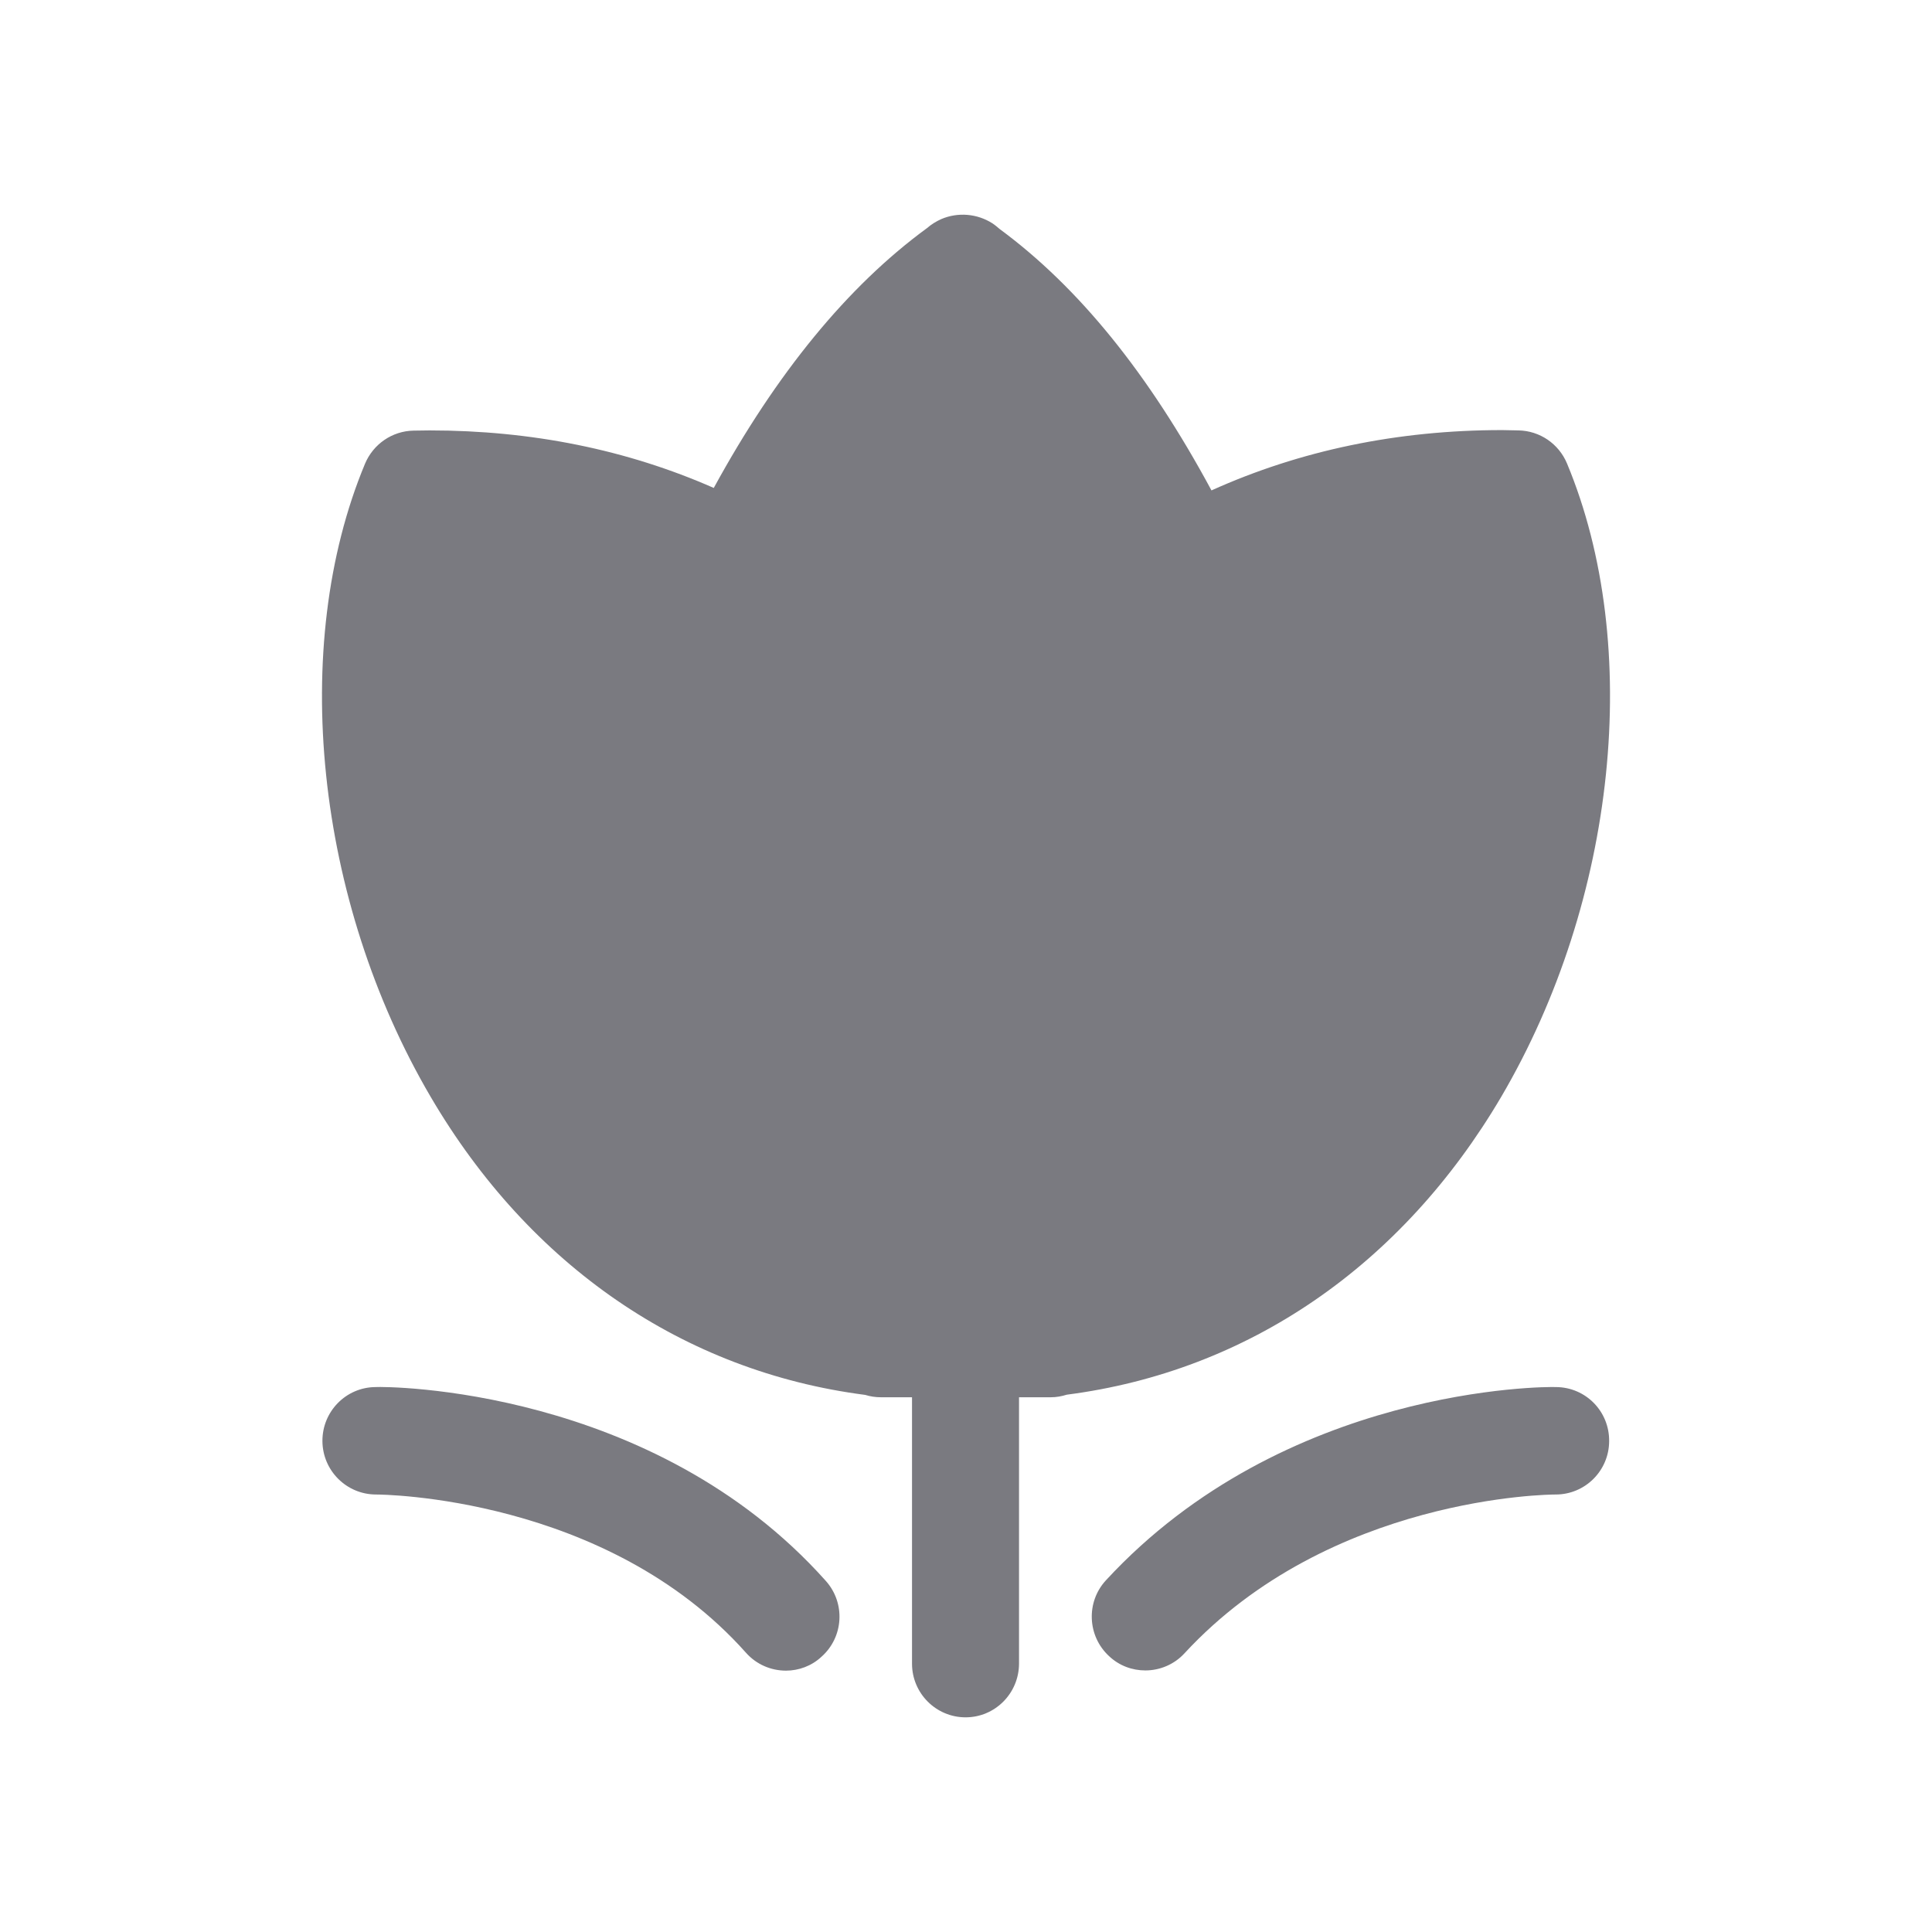 <svg width="18" height="18" viewBox="0 0 18 18" fill="none" xmlns="http://www.w3.org/2000/svg">
<g id="Frame">
<path id="Vector" d="M7.323 15.565C7.185 15.565 7.048 15.509 6.949 15.397C5.65 13.939 3.551 13.924 3.506 13.924H3.504C3.229 13.924 3.006 13.702 3.004 13.427C3.002 13.151 3.223 12.925 3.498 12.923C3.601 12.916 6.081 12.921 7.694 14.729C7.879 14.936 7.86 15.253 7.653 15.436C7.561 15.522 7.441 15.565 7.323 15.565ZM10.671 15.563C10.549 15.563 10.428 15.52 10.332 15.429C10.13 15.242 10.117 14.925 10.304 14.723C11.972 12.916 14.401 12.918 14.498 12.923C14.775 12.925 14.996 13.151 14.992 13.429C14.99 13.704 14.767 13.924 14.494 13.924H14.489C14.449 13.924 12.391 13.937 11.036 15.403C10.939 15.509 10.804 15.563 10.671 15.563ZM9.79 13.018H8.208C8.158 13.018 8.109 13.011 8.061 12.996C6.373 12.778 4.937 11.796 4.013 10.22C2.939 8.39 2.692 6.019 3.401 4.32C3.478 4.137 3.654 4.016 3.852 4.012L4.002 4.01C4.954 4.01 5.841 4.19 6.65 4.546C7.235 3.475 7.9 2.664 8.637 2.125C8.676 2.091 8.721 2.063 8.77 2.041C8.925 1.975 9.103 1.99 9.245 2.08C9.268 2.095 9.292 2.115 9.314 2.134C10.05 2.677 10.699 3.478 11.287 4.569C12.112 4.197 13.02 4.007 13.995 4.007L14.148 4.01C14.346 4.014 14.522 4.134 14.599 4.317C15.308 6.017 15.061 8.388 13.987 10.218C13.061 11.792 11.627 12.776 9.939 12.994C9.891 13.009 9.842 13.018 9.79 13.018ZM8.996 16C8.721 16 8.497 15.776 8.497 15.5V12.516C8.497 12.238 8.721 12.016 8.996 12.016C9.271 12.016 9.494 12.24 9.494 12.516V15.498C9.494 15.776 9.271 16 8.996 16Z" fill="#7A7A80"/>
</g>
</svg>

